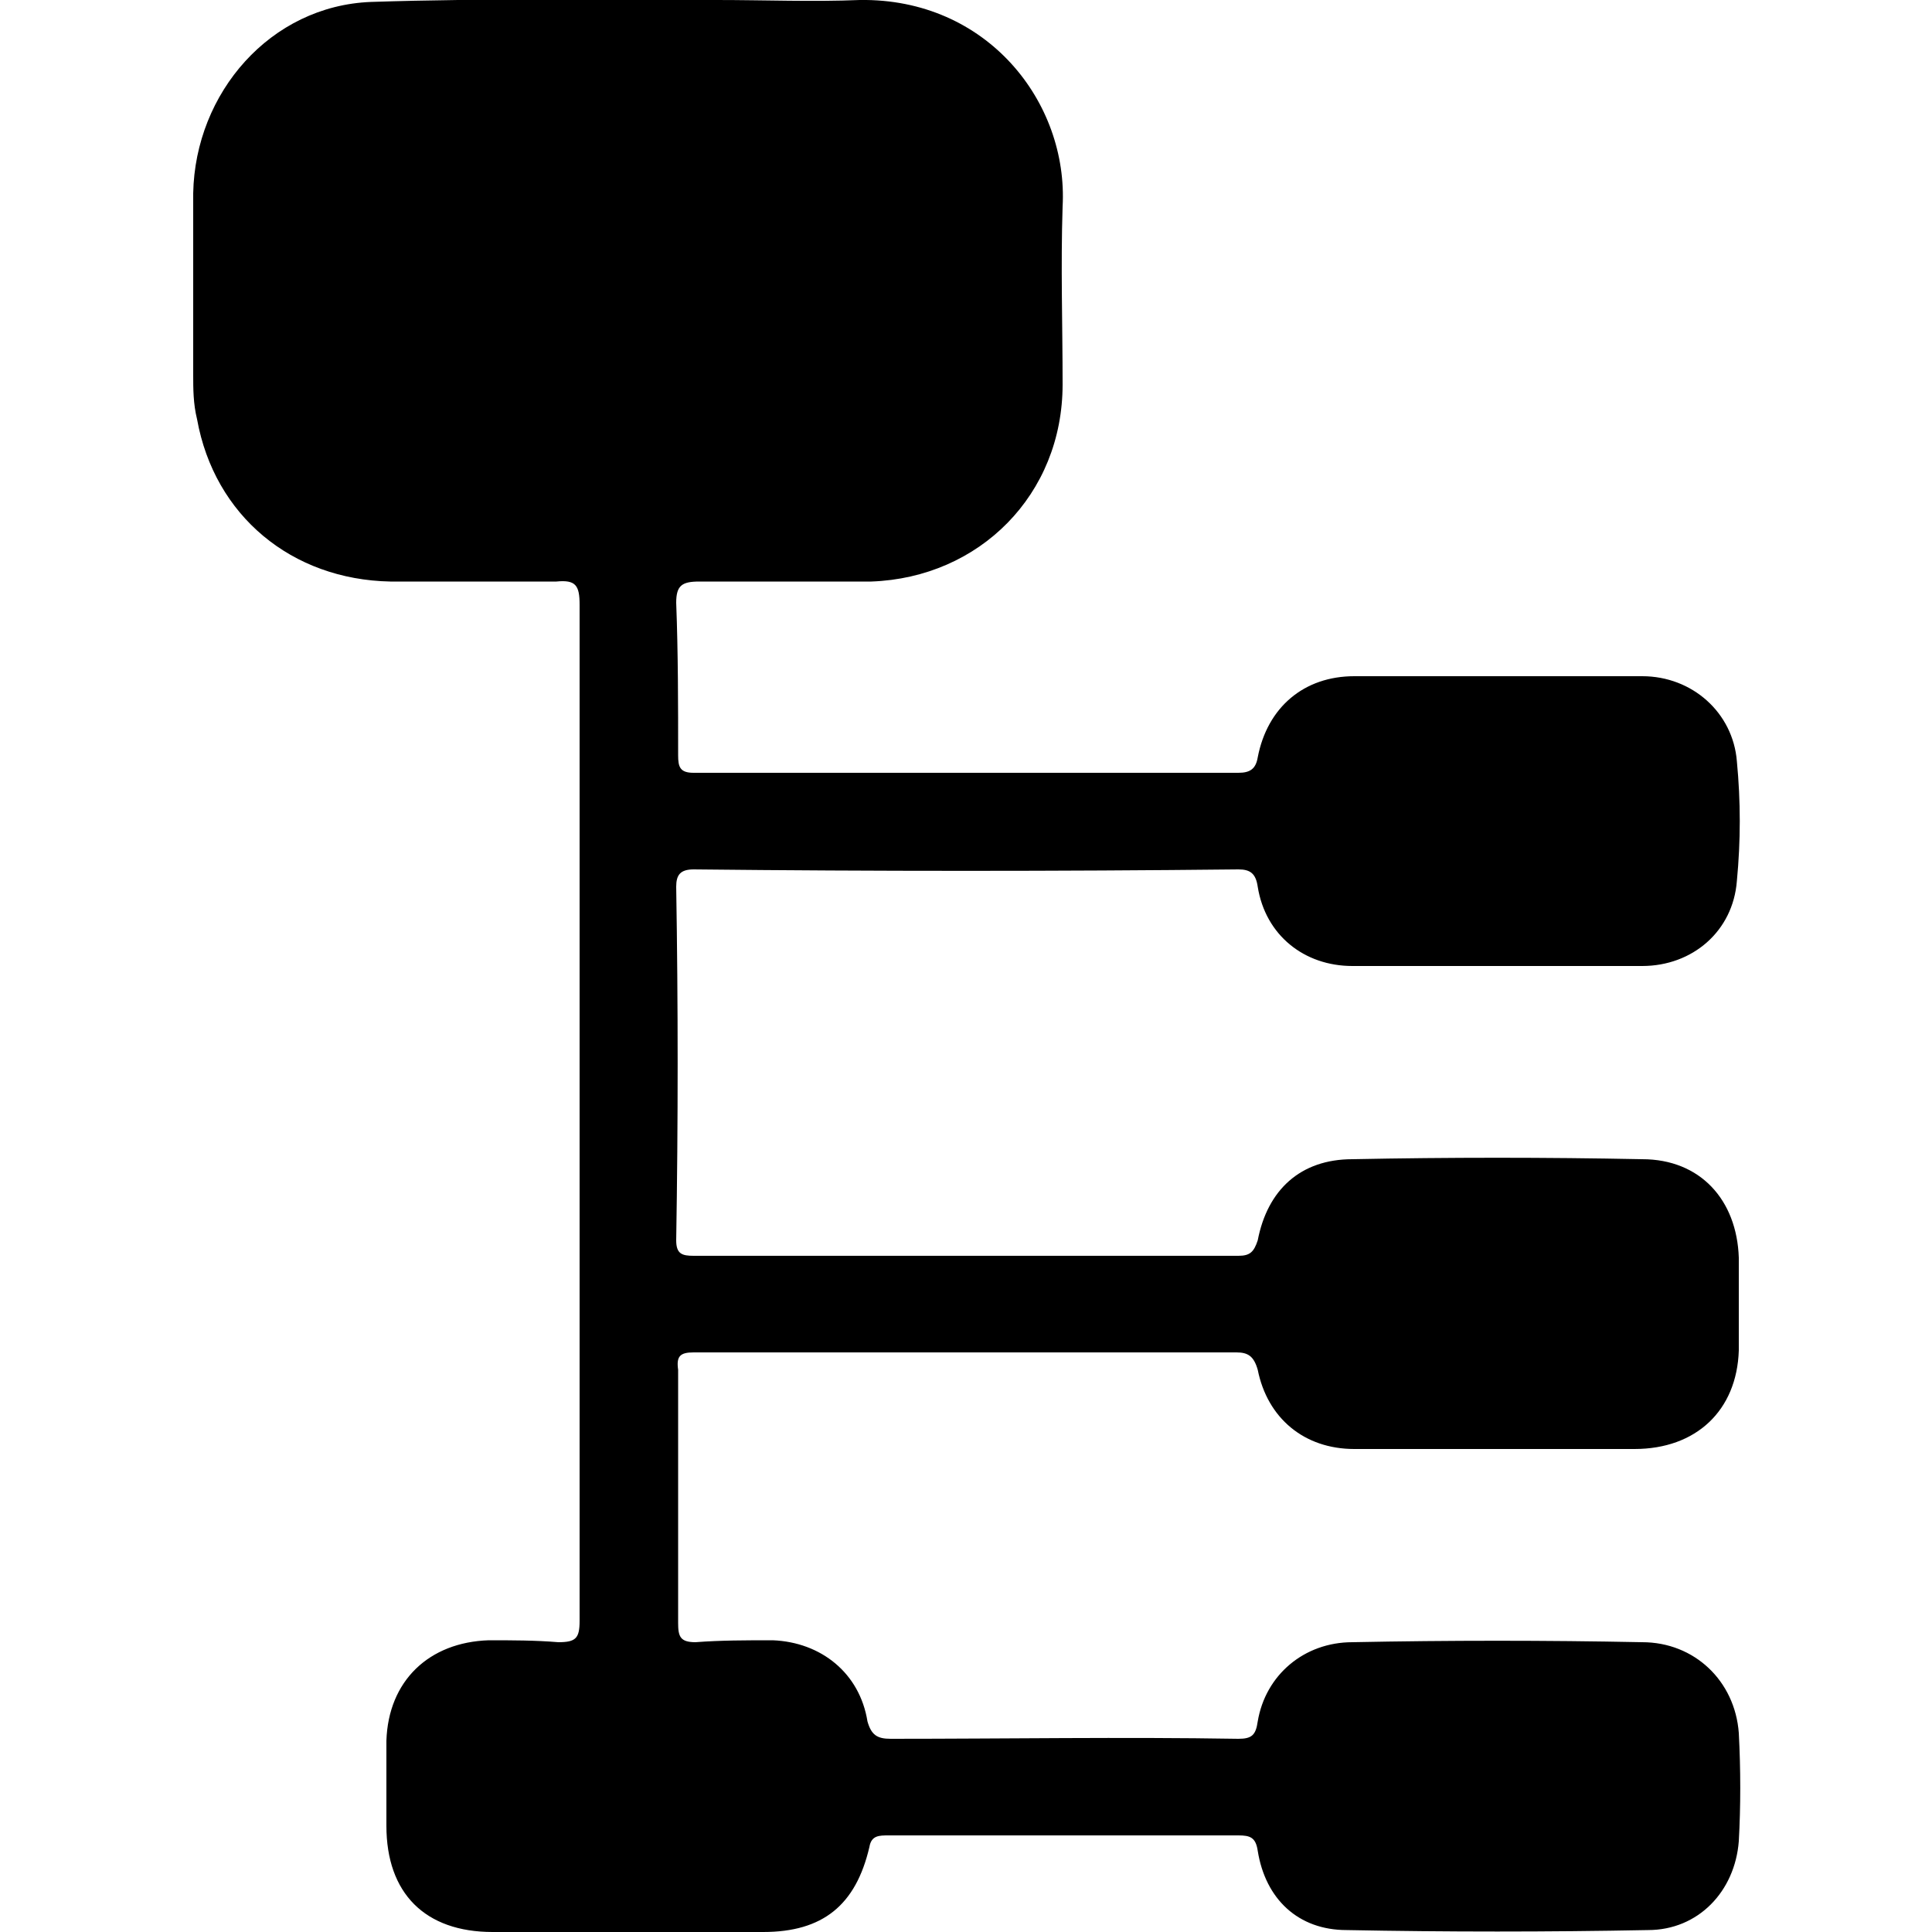 <svg width="64" height="64" viewBox="0 0 1000 1000" xmlns="http://www.w3.org/2000/svg"><path d="M359 700h281c6 0 9 2 11 9 5 25 24 41 50 41h145c32 0 53-20 54-51v-48c-1-30-20-51-50-51-50-1-100-1-150 0-27 0-44 16-49 42-2 6-4 8-10 8H359c-6 0-9-1-9-8 1-61 1-122 0-183 0-6 2-9 9-9 94 1 188 1 282 0 6 0 9 2 10 9 4 25 24 41 49 41h150c26 0 47-18 49-44 2-21 2-41 0-62-2-25-23-44-49-44H701c-26 0-45 16-50 42-1 6-4 8-10 8H359c-7 0-8-3-8-9 0-26 0-53-1-79 0-9 3-11 12-11h89c56-2 99-45 99-102 0-31-1-61 0-92C553 53 511-1 445 0c-24 1-49 0-74 0-59 0-119-1-179 1-52 2-91 47-92 99v94c0 7 0 15 2 23 9 50 49 83 100 84h86c10-1 12 2 12 12v526c0 9-2 11-11 11-12-1-24-1-36-1-31 1-52 21-53 52v44c0 35 20 55 55 55h140c31 0 48-14 55-44 1-6 5-6 10-6h181c6 0 9 1 10 8 4 25 21 41 46 41 52 1 104 1 156 0 26 0 45-20 47-46 1-18 1-37 0-56-2-27-23-47-50-47-50-1-100-1-150 0-25 0-45 17-49 41-1 7-3 9-10 9-60-1-120 0-180 0-7 0-10-2-12-9-4-25-24-41-49-42-14 0-27 0-40 1-8 0-9-3-9-10V709c-1-7 1-9 8-9z"/></svg>